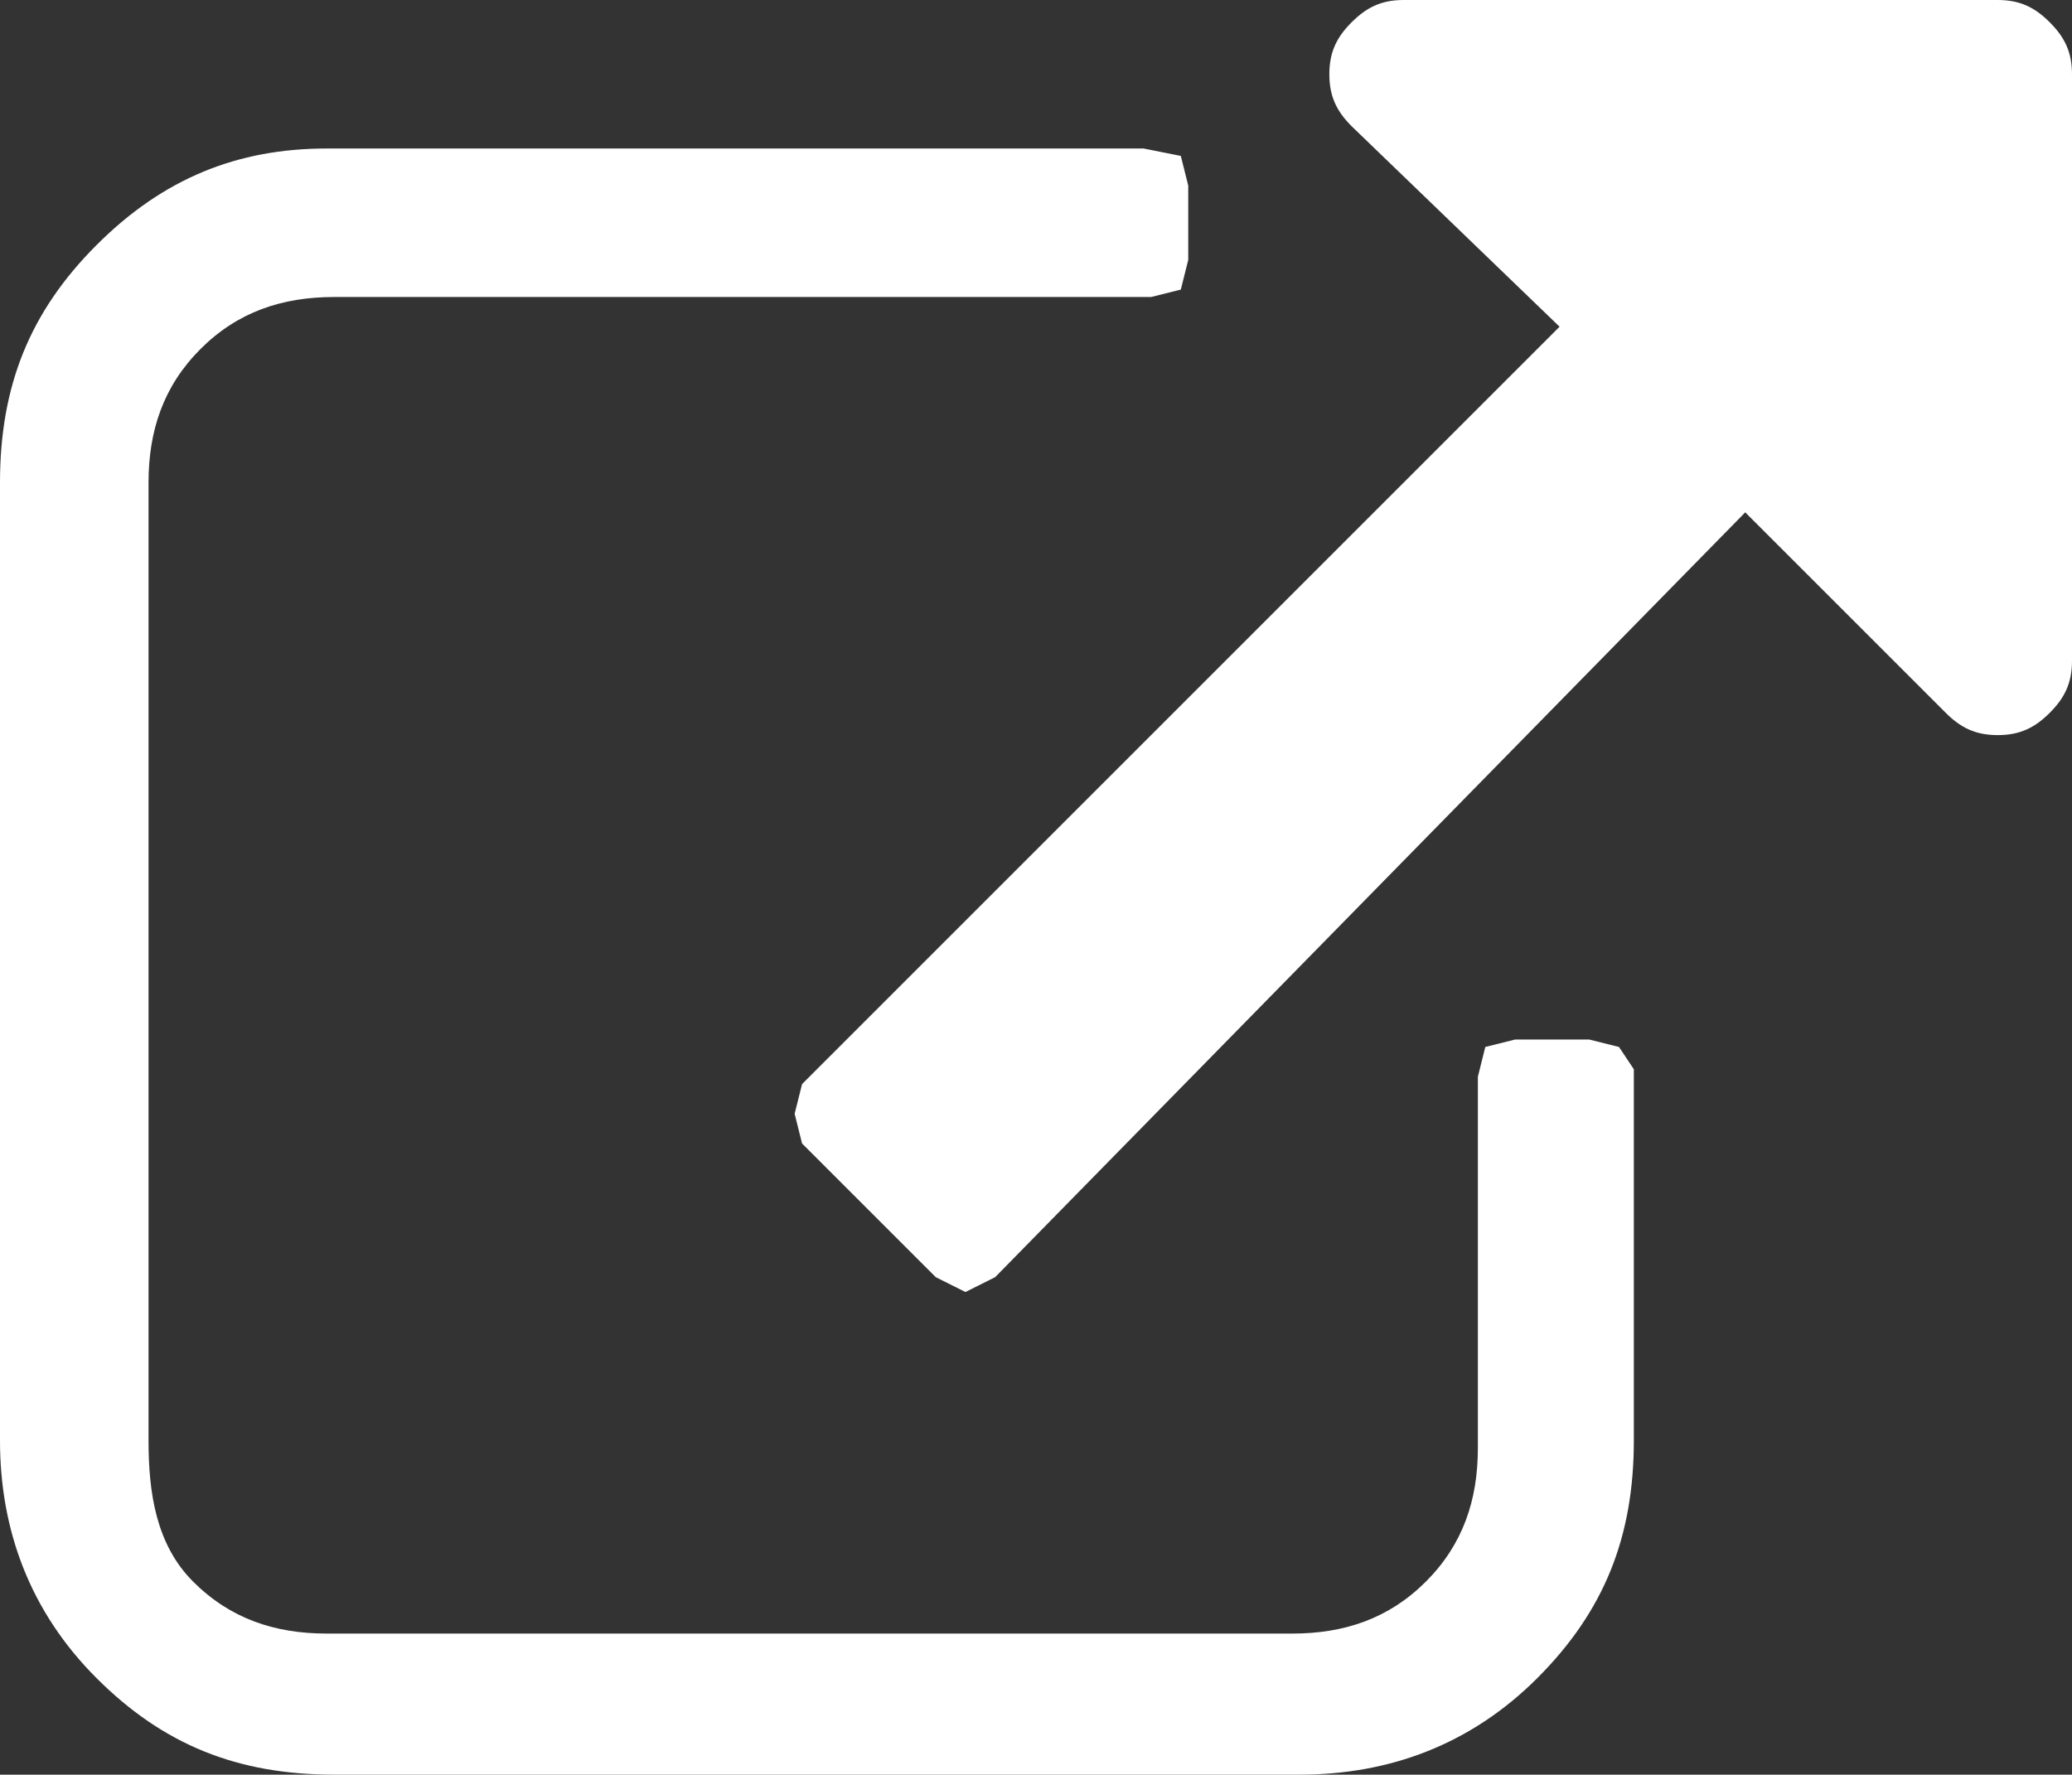 <?xml version="1.0" encoding="utf-8"?>
<!-- Generator: Adobe Illustrator 27.4.0, SVG Export Plug-In . SVG Version: 6.00 Build 0)  -->
<svg version="1.1" id="_レイヤー_1" xmlns="http://www.w3.org/2000/svg" xmlns:xlink="http://www.w3.org/1999/xlink" x="0px"
	 y="0px" viewBox="0 0 27.9 23.9" style="enable-background:new 0 0 27.9 23.9;" xml:space="preserve">
<rect x="0" y="0" width="27.9" height="23.9" fill="#333333" stroke="none"/>
<style type="text/css">
	.st0{fill:#FFFFFF;}
</style>
<path class="st0" d="M27.6,0.3C27.4,0.1,27.2,0,26.9,0h-8c-0.3,0-0.5,0.1-0.7,0.3C18,0.5,17.9,0.7,17.9,1s0.1,0.5,0.3,0.7L21,4.4
	L10.8,14.6l-0.1,0.4l0.1,0.4l1.8,1.8l0.4,0.2l0.4-0.2L23.5,6.9l2.7,2.7c0.2,0.2,0.4,0.3,0.7,0.3s0.5-0.1,0.7-0.3s0.3-0.4,0.3-0.7V1
	C27.9,0.7,27.8,0.5,27.6,0.3 M21.8,14.1l-0.4-0.1h-1l-0.4,0.1l-0.1,0.4v5c0,0.7-0.2,1.3-0.7,1.8s-1.1,0.7-1.8,0.7h-13
	c-0.7,0-1.3-0.2-1.8-0.7S2,20.1,2,19.4V6.5c0-0.7,0.2-1.3,0.7-1.8S3.8,4,4.5,4h11l0.4-0.1l0.1-0.4v-1l-0.1-0.4L15.4,2h-11
	C3.2,2,2.2,2.4,1.3,3.3C0.4,4.2,0,5.2,0,6.5v12.9c0,1.2,0.4,2.3,1.3,3.2s1.9,1.3,3.2,1.3h13c1.2,0,2.3-0.4,3.2-1.3s1.3-1.9,1.3-3.2
	v-5L21.8,14.1L21.8,14.1z"/>
</svg>
